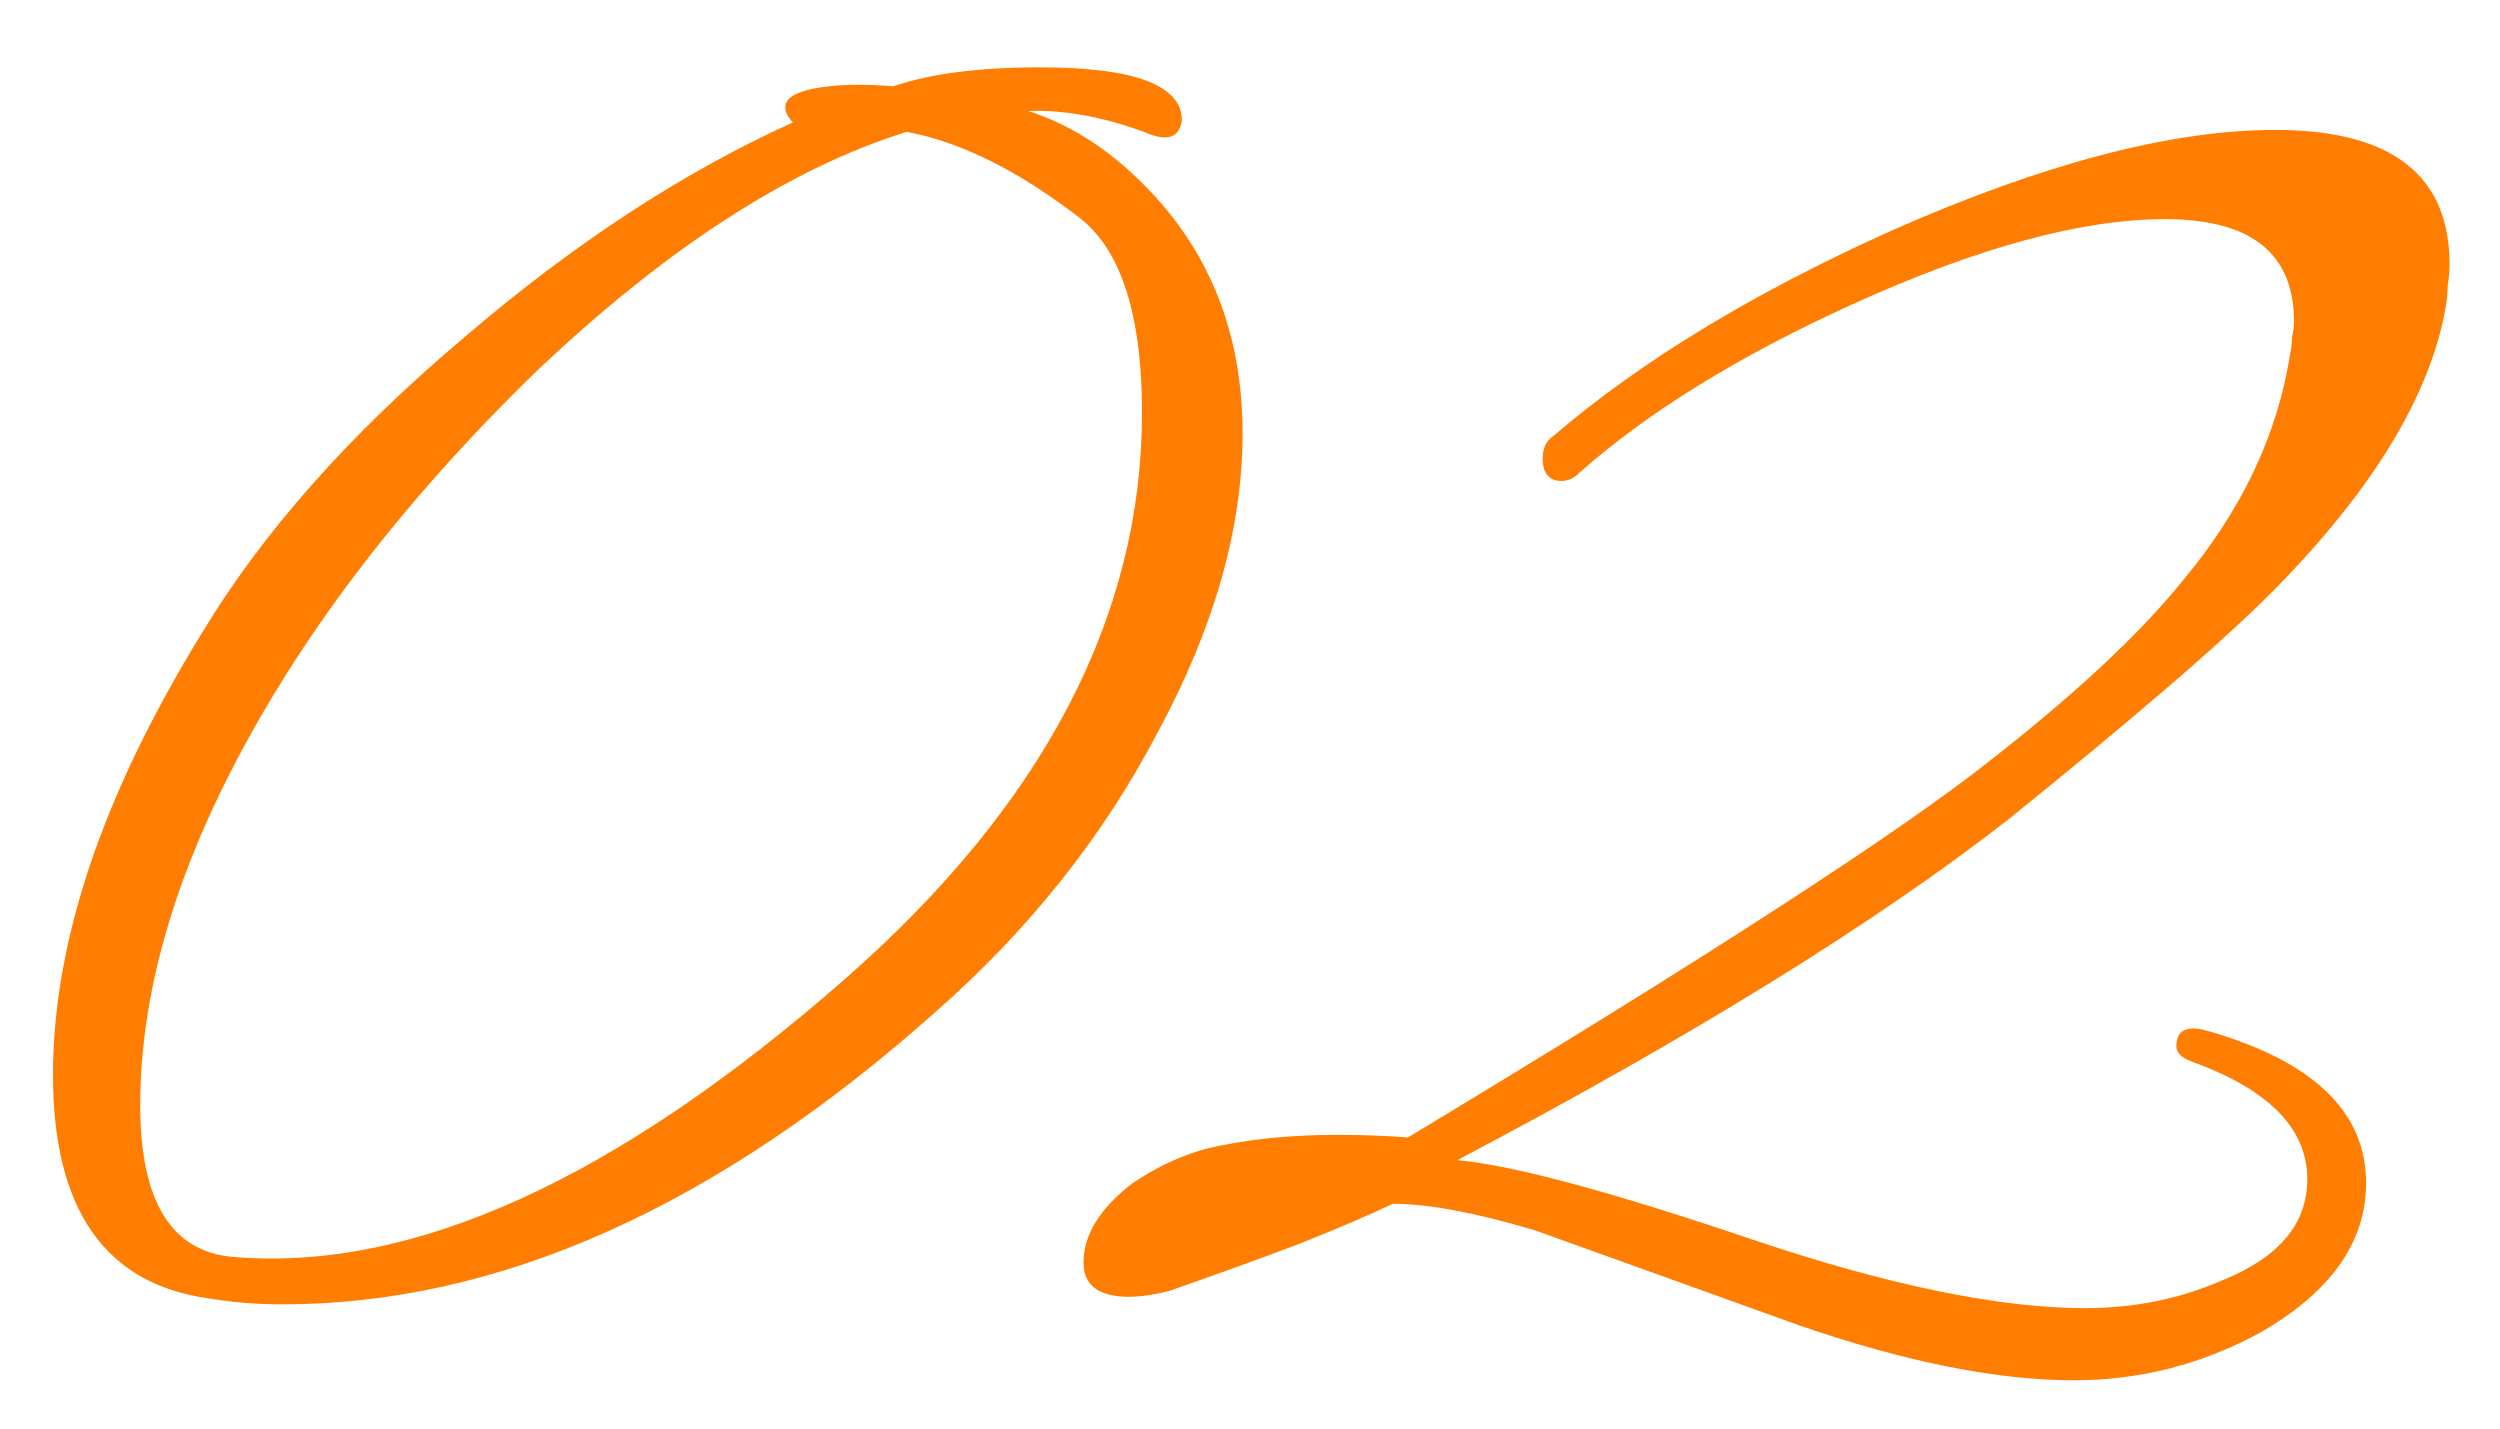 <?xml version="1.0" encoding="UTF-8"?> <svg xmlns="http://www.w3.org/2000/svg" width="35" height="20" viewBox="0 0 35 20" fill="none"> <path d="M3.956 18.261C3.601 18.261 3.265 18.235 2.946 18.181C1.476 17.987 0.742 16.942 0.742 15.047C0.742 13.188 1.432 11.134 2.813 8.885C3.663 7.468 4.885 6.087 6.479 4.741C8.002 3.431 9.542 2.421 11.101 1.713C11.03 1.642 10.994 1.571 10.994 1.501C10.994 1.377 11.136 1.288 11.419 1.235C11.703 1.182 12.066 1.173 12.508 1.208C13.022 1.031 13.704 0.943 14.554 0.943C15.882 0.943 16.546 1.191 16.546 1.687C16.51 1.934 16.333 1.988 16.015 1.846C15.43 1.633 14.89 1.536 14.394 1.554C14.943 1.731 15.448 2.041 15.908 2.483C16.9 3.422 17.396 4.617 17.396 6.069C17.396 7.397 16.997 8.796 16.201 10.266C15.439 11.718 14.403 13.02 13.093 14.171C10.029 16.898 6.984 18.261 3.956 18.261ZM3.265 17.597C5.779 17.81 8.639 16.508 11.844 13.693C14.607 11.267 15.988 8.628 15.988 5.777C15.988 4.431 15.705 3.528 15.138 3.068C14.27 2.395 13.456 1.988 12.694 1.846C11.047 2.359 9.312 3.484 7.488 5.219C6.142 6.53 5.027 7.867 4.141 9.23C2.689 11.479 1.963 13.56 1.963 15.472C1.963 16.818 2.397 17.526 3.265 17.597ZM29.035 19.324C27.954 19.324 26.671 19.067 25.183 18.553L21.491 17.225C20.659 16.977 19.995 16.853 19.499 16.853C19.162 17.013 18.729 17.199 18.197 17.411C17.684 17.606 17.073 17.827 16.364 18.075C16.152 18.128 15.966 18.155 15.807 18.155C15.382 18.155 15.169 17.995 15.169 17.677C15.169 17.287 15.399 16.915 15.86 16.561C16.285 16.278 16.71 16.101 17.135 16.03C17.489 15.959 17.878 15.915 18.303 15.897C18.746 15.879 19.215 15.888 19.711 15.924C23.855 13.427 26.564 11.674 27.839 10.665C29.043 9.726 29.946 8.885 30.549 8.141C31.381 7.149 31.886 6.087 32.062 4.954C32.08 4.865 32.089 4.785 32.089 4.715C32.107 4.644 32.116 4.573 32.116 4.502C32.116 3.546 31.514 3.068 30.309 3.068C29.141 3.068 27.68 3.466 25.927 4.263C24.333 4.989 23.058 5.777 22.102 6.627C22.031 6.698 21.951 6.733 21.863 6.733C21.686 6.733 21.597 6.627 21.597 6.415C21.597 6.273 21.65 6.167 21.756 6.096C22.978 5.051 24.554 4.095 26.485 3.227C28.61 2.289 30.398 1.819 31.85 1.819C33.479 1.819 34.294 2.448 34.294 3.705C34.294 3.794 34.285 3.891 34.267 3.997C34.267 4.086 34.258 4.183 34.241 4.29C34.028 5.529 33.222 6.857 31.823 8.274C31.434 8.663 30.929 9.124 30.309 9.655C29.69 10.186 28.964 10.788 28.131 11.461C26.272 12.913 23.695 14.507 20.402 16.242C21.181 16.313 22.562 16.685 24.546 17.358C26.44 17.995 27.99 18.314 29.194 18.314C29.884 18.314 30.531 18.181 31.133 17.916C31.912 17.597 32.302 17.128 32.302 16.508C32.302 15.8 31.762 15.251 30.681 14.861C30.54 14.808 30.469 14.737 30.469 14.649C30.469 14.418 30.619 14.348 30.92 14.436C32.39 14.861 33.125 15.569 33.125 16.561C33.125 17.393 32.629 18.093 31.637 18.66C30.823 19.102 29.955 19.324 29.035 19.324Z" fill="#FF7D01"></path> </svg> 